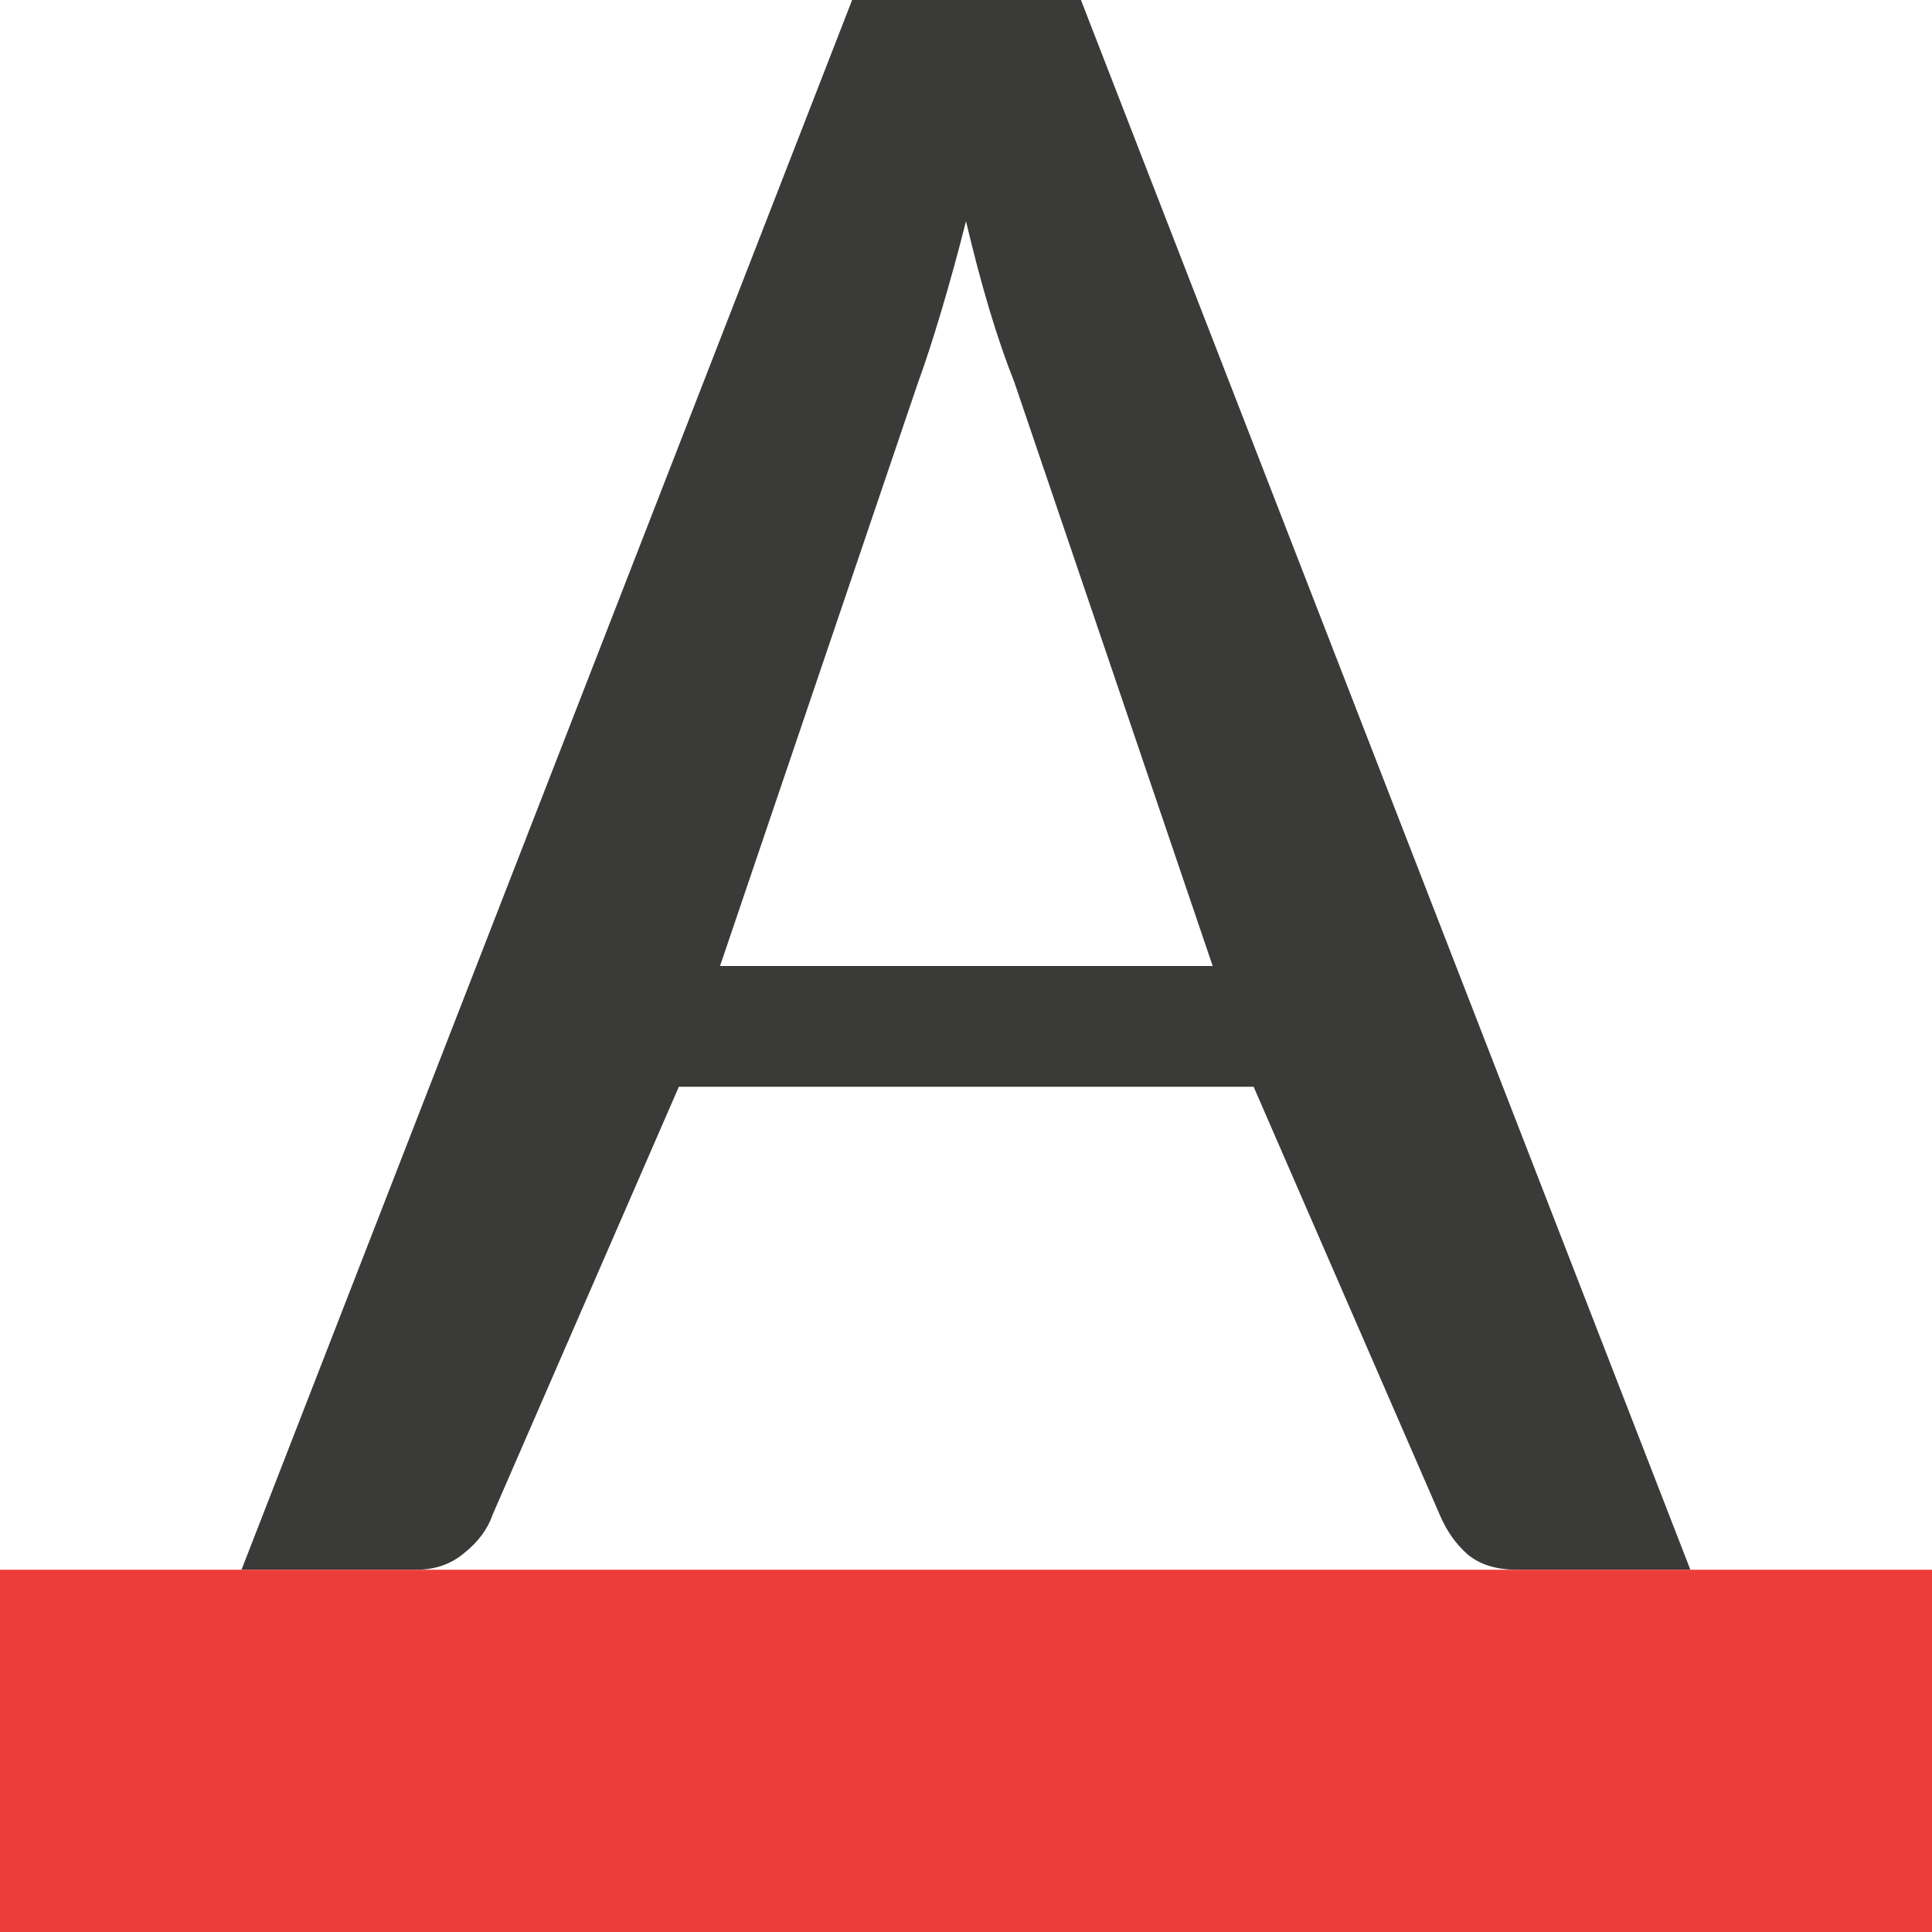 <svg viewBox="0 0 16 16" xmlns="http://www.w3.org/2000/svg"><path d="m7.057 0-5.057 13h1.445c.157 0 .291-.046.4-.139.116-.092.195-.2.236-.32l1.541-3.541h4.76l1.545 3.553c.055.128.131.235.227.32.103.085.236.125.4.127h1.445l-5.047-13zm.943 1.832c.062.263.127.509.195.736.068.227.137.425.205.596l1.643 4.836h-4.08l1.637-4.824c.062-.17.127-.37.195-.598s.137-.476.205-.746z" fill="#3a3a38"/><path d="m0 13h16v3h-16z" fill="#ed3d3b"/></svg>